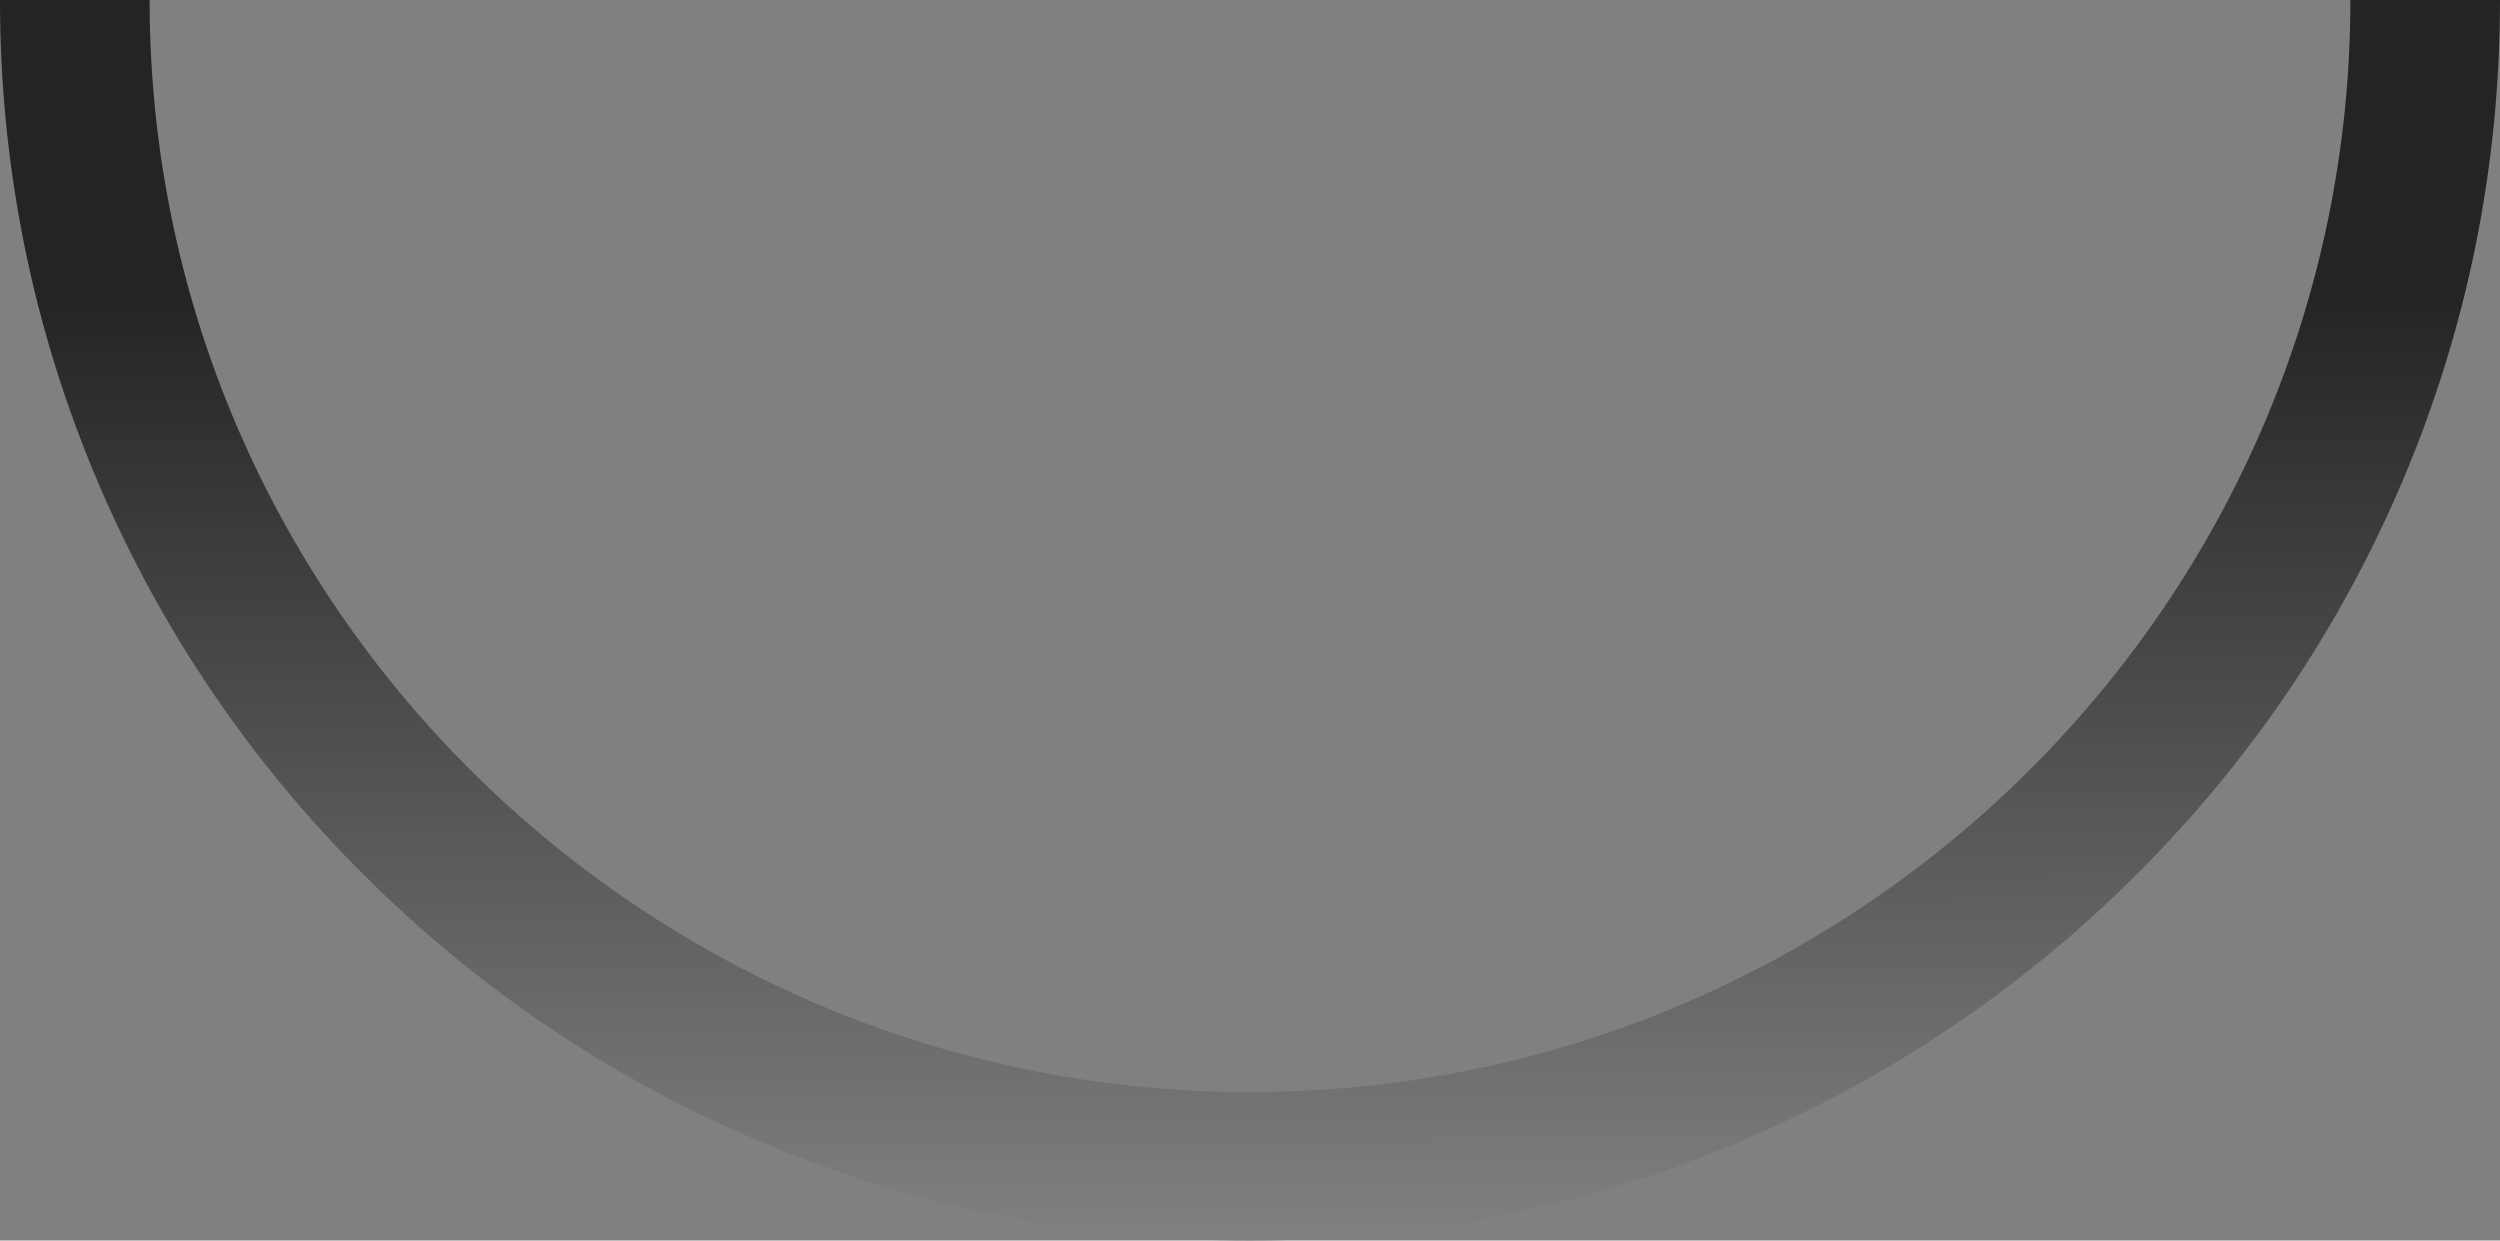 <svg width="264" height="131" viewBox="0 0 264 131" fill="none" xmlns="http://www.w3.org/2000/svg" alt="icon">
<rect x="0" y="0" width="264" height="131" fill="#808080" stroke="none"/>
<path d="M132 131C114.183 131 96.897 127.535 80.617 120.703C64.899 114.105 50.783 104.659 38.663 92.63C26.543 80.602 17.024 66.593 10.376 50.993C3.492 34.837 0 17.683 0 0H15.799C15.799 63.588 67.927 115.321 132 115.321C196.074 115.321 248.201 63.588 248.201 0H264C264 17.683 260.508 34.837 253.624 50.993C246.976 66.593 237.458 80.602 225.337 92.63C213.217 104.659 199.101 114.101 183.383 120.703C167.103 127.535 149.818 131 132 131Z" fill="url(#paint0_linear_5231_113387)"/>
<defs>
<linearGradient id="paint0_linear_5231_113387" x1="132.436" y1="268.507" x2="132.004" y2="-3.555" gradientUnits="userSpaceOnUse">
<stop stop-color="white"/>
<stop offset="0.873" stop-color="#252424"/>
</linearGradient>
</defs>
</svg>
